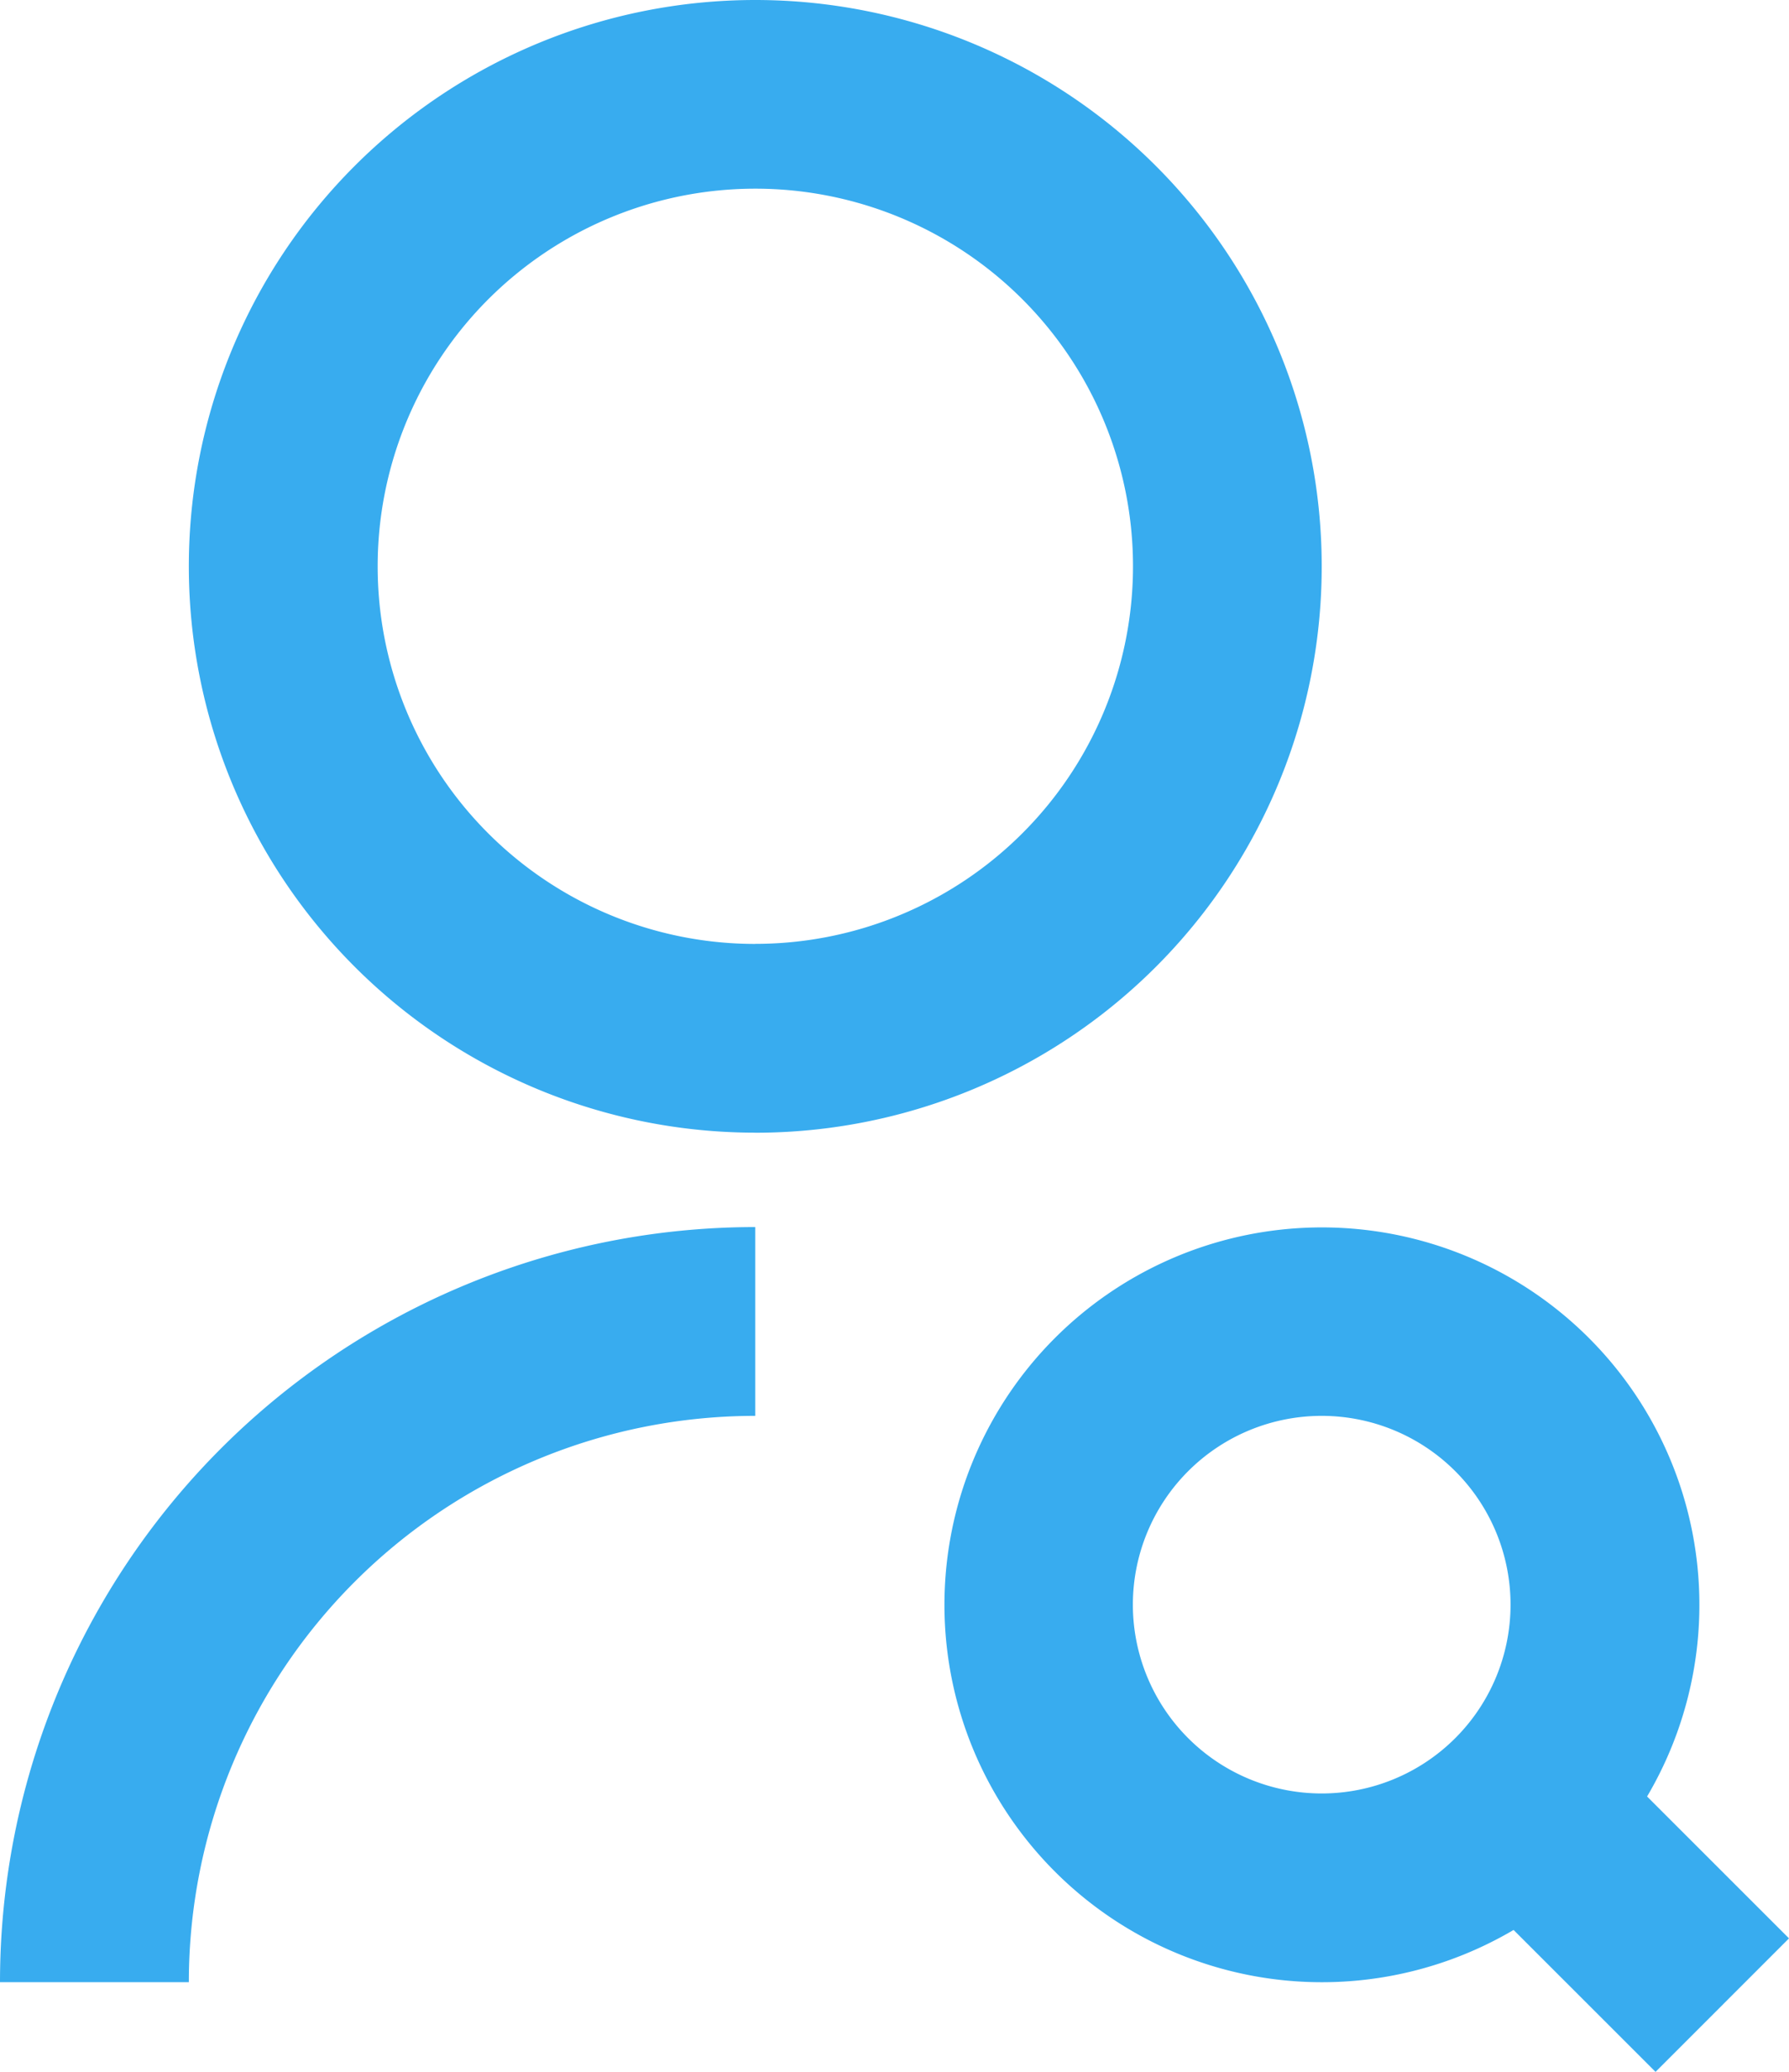 <svg xmlns="http://www.w3.org/2000/svg" width="27.626" height="32" viewBox="0 0 27.626 32">
  <path id="f_ico_pro" d="M15.663,19.952v2.916a8.747,8.747,0,0,0-8.747,8.747H4A11.663,11.663,0,0,1,15.663,19.952Zm0-1.458A8.747,8.747,0,1,1,24.41,9.747,8.745,8.745,0,0,1,15.663,18.495Zm0-2.916A5.832,5.832,0,1,0,9.832,9.747,5.83,5.83,0,0,0,15.663,15.579ZM29.434,28.746l2.192,2.192L29.565,33l-2.192-2.192a5.829,5.829,0,1,1,2.062-2.062ZM24.41,28.7a2.916,2.916,0,1,0-2.916-2.916A2.916,2.916,0,0,0,24.41,28.7Z" transform="translate(-4 -1)" fill="#38acef"/>
</svg>
